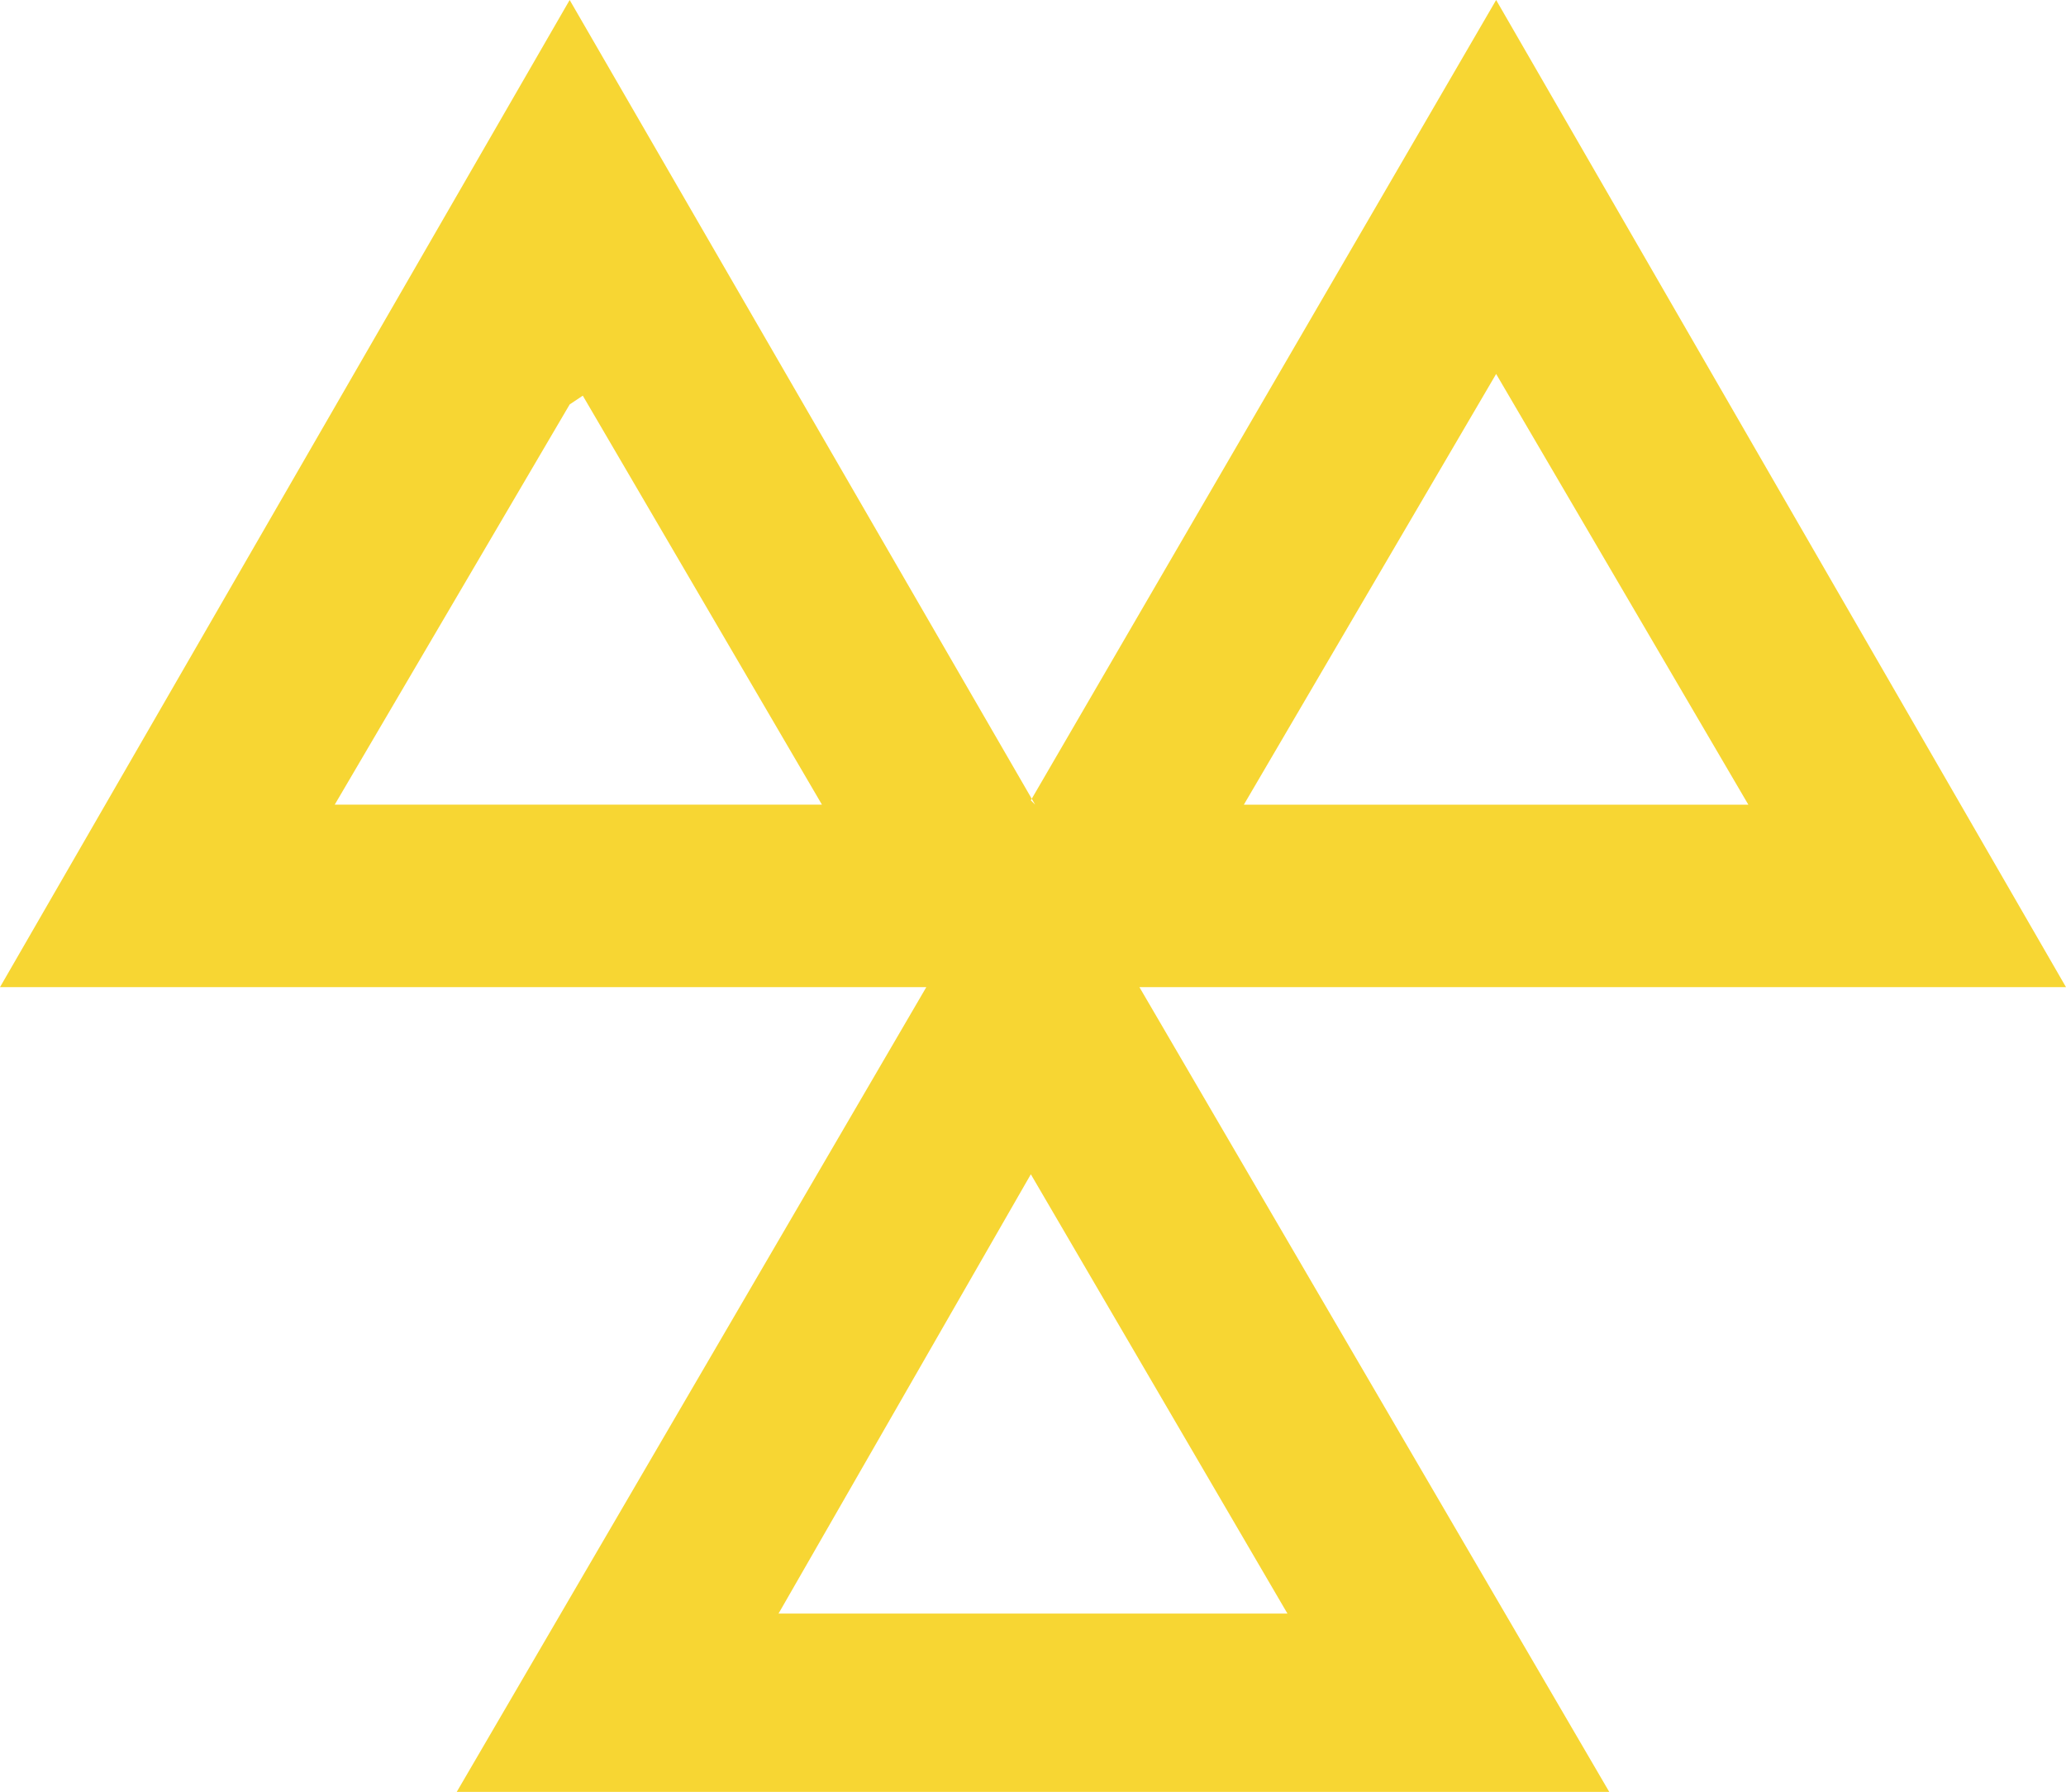 <?xml version="1.0" encoding="UTF-8"?>
<!-- Generator: Adobe Illustrator 16.0.3, SVG Export Plug-In . SVG Version: 6.00 Build 0)  -->
<!DOCTYPE svg PUBLIC "-//W3C//DTD SVG 1.1//EN" "http://www.w3.org/Graphics/SVG/1.1/DTD/svg11.dtd">
<svg version="1.1" id="Layer_1" xmlns="http://www.w3.org/2000/svg" xmlns:xlink="http://www.w3.org/1999/xlink" x="0px" y="0px" width="85.539px" height="74.176px" viewBox="0 0 85.539 74.176" enable-background="new 0 0 85.539 74.176" xml:space="preserve">
<path fill-rule="evenodd" clip-rule="evenodd" fill="#F7D633" d="M42.68,48.609L32.234,66.793h21.07L42.68,48.609z M51.5,33.309  h20.887L61.945,15.48L51.5,33.309z M23.586,16.742l-9.727,16.566h20.172l-9.902-16.93L23.586,16.742z M42.859,33.309L23.586,0  L0,40.863h38.352L18.91,74.176h47.719L47.176,40.863h38.363L61.945,0L42.68,33.129L42.859,33.309z"/>
</svg>